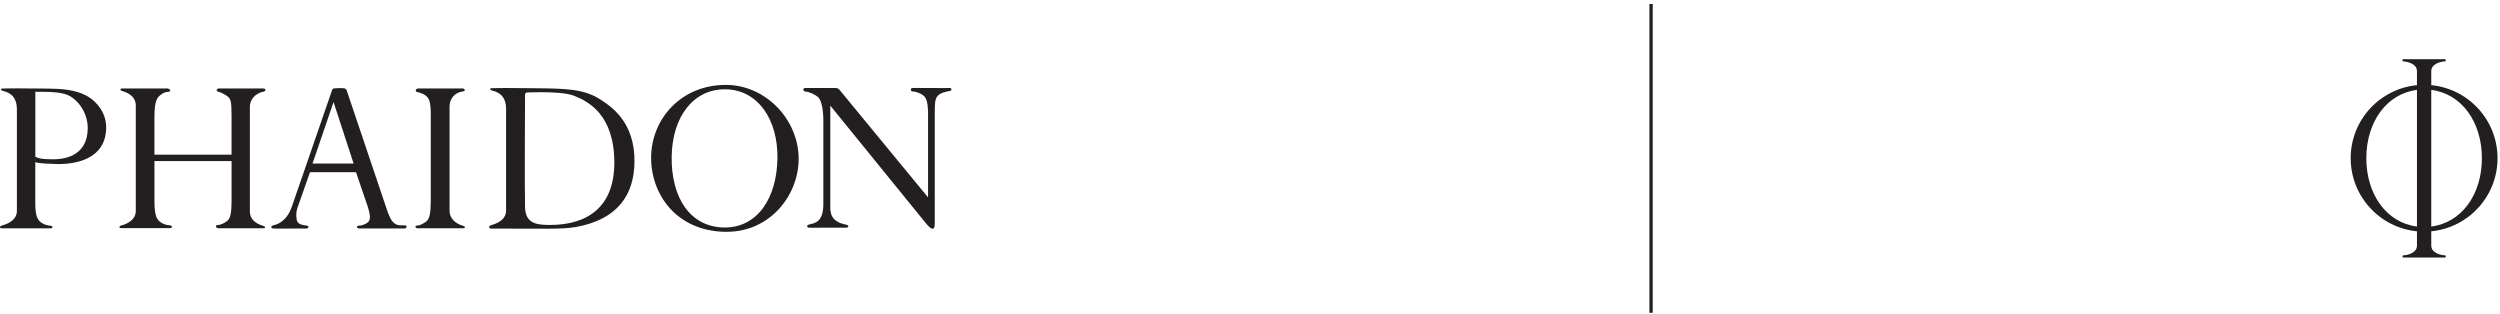 <svg xmlns="http://www.w3.org/2000/svg" fill="none" viewBox="0 0 469 59" height="59" width="469">
<path fill="#231F20" d="M136.313 43.492C136.247 43.492 136.176 43.492 136.106 43.492C126.913 43.364 122.055 36.451 122.152 29.41C122.253 22.189 127.874 15.928 136.132 15.928C136.207 15.928 136.286 15.928 136.361 15.928C143.592 16.03 149.663 22.264 149.826 29.516C149.976 36.345 144.676 43.487 136.313 43.487M135.964 16.753C130.07 16.753 126.111 21.902 126.005 29.393C125.899 36.94 129.373 42.588 135.837 42.676C135.885 42.676 135.934 42.676 135.978 42.676C142.11 42.676 145.748 37.157 145.849 29.666C145.946 22.612 142.322 16.836 136.106 16.753C136.057 16.753 136.008 16.753 135.964 16.753Z"></path>
<path fill="#231F20" d="M174.955 42.914C174.704 42.914 174.29 42.619 173.624 41.794C171.812 39.555 155.764 19.817 155.764 19.817V38.166C155.742 39.7 155.601 41.565 158.797 42.16C159.357 42.271 159.163 42.712 158.762 42.712H158.753C158.581 42.712 158.202 42.712 157.704 42.712C156.862 42.712 155.685 42.711 154.6 42.716C153.502 42.716 152.502 42.72 152.039 42.72C151.906 42.72 151.818 42.72 151.783 42.72C151.413 42.716 151.166 42.262 151.849 42.099C152.828 41.865 154.402 41.706 154.459 38.448V22.797C154.486 20.862 154.146 18.922 153.564 18.313C153.048 17.771 151.748 17.202 151.192 17.198C150.641 17.189 150.469 16.51 151.1 16.51C151.1 16.51 151.108 16.51 151.113 16.51C151.329 16.51 152.025 16.51 152.863 16.51C154.538 16.51 156.76 16.51 156.76 16.51C156.976 16.51 157.228 16.576 157.47 16.823L174.104 37.029V20.901C174.038 19.314 173.831 18.327 173.165 17.868C172.297 17.273 171.49 17.154 171.137 17.149C170.86 17.149 170.675 16.523 171.217 16.506C171.327 16.506 171.596 16.501 171.957 16.501C172.575 16.501 173.474 16.501 174.4 16.51C175.326 16.51 176.278 16.519 176.992 16.519C177.596 16.519 178.028 16.519 178.143 16.51C178.156 16.51 178.165 16.51 178.178 16.51C178.593 16.51 178.584 16.982 178.213 17.057C177.38 17.22 176.296 17.401 175.753 18.177C175.33 18.785 175.379 20.178 175.361 21.201V41.534C175.361 42.059 175.392 42.919 174.96 42.919"></path>
<path fill="#231F20" d="M102.868 42.908C102.409 42.908 101.946 42.908 101.475 42.899L92.088 42.886C91.696 42.881 91.63 42.383 92.119 42.251C93.803 41.797 94.923 40.88 94.941 39.592V20.555C94.981 17.606 93.067 17.209 92.313 16.988C91.832 16.852 91.903 16.561 92.181 16.548C92.776 16.521 93.891 16.512 95.152 16.512C97.203 16.512 99.645 16.539 100.871 16.556C105.857 16.627 109.45 16.658 112.417 18.532C114.533 19.867 119.136 22.786 119.03 30.435C118.942 36.603 115.829 41.206 107.982 42.595C106.633 42.833 104.83 42.903 102.868 42.903M99.01 17.341C98.781 17.341 98.503 17.434 98.499 17.751C98.499 17.751 98.402 36.008 98.499 38.913C98.596 41.819 100.474 42.167 102.868 42.202C102.974 42.202 103.075 42.202 103.181 42.202C110.341 42.202 115.27 38.706 115.247 30.479C115.225 21.578 110.455 19.069 107.722 17.972C106.311 17.407 103.533 17.297 101.492 17.297C100.826 17.297 100.236 17.31 99.804 17.319C99.367 17.332 99.085 17.341 99.023 17.341H99.019H99.01Z"></path>
<path fill="#231F20" d="M86.939 42.822H78.245C78.038 42.822 77.548 42.324 78.457 42.288C78.867 42.275 79.576 41.839 79.982 41.534C80.612 41.054 80.802 39.96 80.815 37.575V21.796C80.833 18.922 80.467 18.406 79.845 17.921C79.444 17.608 78.734 17.361 78.329 17.286C77.747 17.176 78.016 16.598 78.43 16.598C78.439 16.598 78.443 16.598 78.448 16.598H86.816C87.208 16.598 87.38 17.096 86.882 17.149C85.211 17.326 84.347 18.635 84.338 19.923V39.528C84.329 40.82 85.237 41.891 86.912 42.381C87.353 42.509 87.278 42.817 86.939 42.817"></path>
<path fill="#231F20" d="M53.014 42.89C52.083 42.89 51.351 42.89 51.246 42.877C50.924 42.85 50.606 42.414 51.369 42.237C52.132 42.061 53.869 41.488 54.834 38.53L62.259 17.011C62.448 16.508 62.519 16.622 62.77 16.578C62.929 16.552 63.502 16.53 63.961 16.53C64.234 16.53 64.468 16.539 64.547 16.556C64.754 16.605 64.948 16.733 65.032 16.936L72.707 39.698C73.06 40.606 73.404 41.634 74.317 42.096C74.731 42.308 75.296 42.273 75.966 42.282C76.424 42.286 76.305 42.855 75.966 42.855H67.276C67.069 42.855 66.579 42.356 67.487 42.321C67.897 42.308 68.559 42.057 68.964 41.748C69.595 41.268 69.454 40.311 69.044 38.931L66.791 32.309H58.154L55.8 38.997C55.438 40.029 55.606 41.276 55.787 41.581C55.967 41.88 56.311 42.185 57.484 42.317C57.943 42.37 57.85 42.529 57.85 42.621C57.85 42.714 57.731 42.855 57.524 42.868C57.524 42.868 54.878 42.881 53.022 42.881M62.572 19.145L58.63 30.673H66.337L62.572 19.145Z"></path>
<path fill="#231F20" d="M9.516 42.839H0.315C-0.077 42.835 -0.143 42.447 0.346 42.315C2.03 41.856 3.15 40.944 3.168 39.656V20.619C3.207 17.67 1.294 17.273 0.536 17.052C0.06 16.916 0.126 16.625 0.403 16.612C0.999 16.585 2.114 16.576 3.379 16.576C5.429 16.576 7.868 16.603 9.098 16.62C11.289 16.651 14.274 16.748 16.597 18.172C18.149 19.125 19.961 21.183 19.921 23.987C19.833 30.177 13.581 30.777 11.024 30.777C10.42 30.777 10.024 30.742 9.962 30.742C9.64 30.737 7.466 30.706 6.62 30.42V37.681C6.58 40.556 7.052 41.217 7.669 41.702C8.066 42.015 8.723 42.279 9.133 42.301C10.235 42.363 9.843 42.844 9.521 42.844M6.629 17.229V29.419C7.436 29.785 7.916 29.855 9.856 29.882C9.909 29.882 9.957 29.882 10.01 29.882C12.761 29.882 16.394 28.846 16.46 24.12C16.496 21.655 15.124 19.204 13.145 18.044C11.875 17.299 9.627 17.246 8.489 17.229C8.207 17.229 7.951 17.224 7.722 17.224C7.51 17.224 7.325 17.224 7.162 17.224C6.999 17.224 6.858 17.224 6.748 17.224C6.704 17.224 6.66 17.224 6.624 17.224"></path>
<path fill="#231F20" d="M49.451 42.822H40.898C40.691 42.822 40.065 42.235 40.969 42.205C41.379 42.191 42.089 41.847 42.494 41.543C43.12 41.067 43.429 40.507 43.442 37.633V30.221H28.977V37.624C28.959 40.498 29.436 41.155 30.057 41.636C30.458 41.949 31.12 42.204 31.525 42.226C32.627 42.279 32.239 42.8 31.918 42.8H22.717C22.324 42.8 22.258 42.447 22.743 42.31C24.423 41.843 25.463 40.922 25.472 39.63V19.773C25.481 18.481 24.573 17.551 22.897 17.061C22.456 16.933 22.531 16.598 22.875 16.598H31.428C31.75 16.598 32.46 17.207 31.353 17.247C30.943 17.26 30.511 17.515 30.106 17.82C29.48 18.296 28.99 18.948 28.973 21.818V29.018H43.438V21.77C43.455 18.895 43.253 18.521 42.631 18.04C42.23 17.727 41.383 17.291 40.982 17.215C40.4 17.105 40.665 16.598 41.079 16.598C41.088 16.598 41.092 16.598 41.101 16.598H49.425C49.817 16.598 49.985 17.079 49.491 17.176C47.86 17.489 46.885 18.706 46.877 19.997V39.683C46.868 40.974 47.754 41.905 49.429 42.394C49.87 42.522 49.795 42.822 49.451 42.822Z"></path>
<path fill="#231F20" d="M456.106 15.975V13.338C456.106 11.967 457.913 11.53 458.641 11.53C458.905 11.53 458.879 11.103 458.672 11.103H450.855C450.652 11.103 450.621 11.53 450.886 11.53C451.613 11.53 453.421 11.967 453.421 13.338V15.975C446.446 16.649 440.988 22.526 440.988 29.681C440.988 36.837 446.446 42.714 453.421 43.388V46.082C453.421 47.453 451.613 47.89 450.886 47.89C450.621 47.89 450.652 48.317 450.855 48.317H458.672C458.879 48.317 458.905 47.89 458.641 47.89C457.913 47.89 456.106 47.453 456.106 46.082V43.388C463.085 42.714 468.538 36.833 468.538 29.681C468.538 22.53 463.085 16.649 456.106 15.975ZM456.106 42.498V16.865C461.828 17.588 465.602 22.91 465.602 29.681C465.602 36.453 461.828 41.775 456.106 42.498ZM453.421 16.865V42.498C447.698 41.775 443.924 36.453 443.924 29.681C443.924 22.91 447.698 17.588 453.421 16.865Z"></path>
<path fill="#231F20" d="M309.431 0.747V58.673H310.048V0.747"></path>
</svg>
